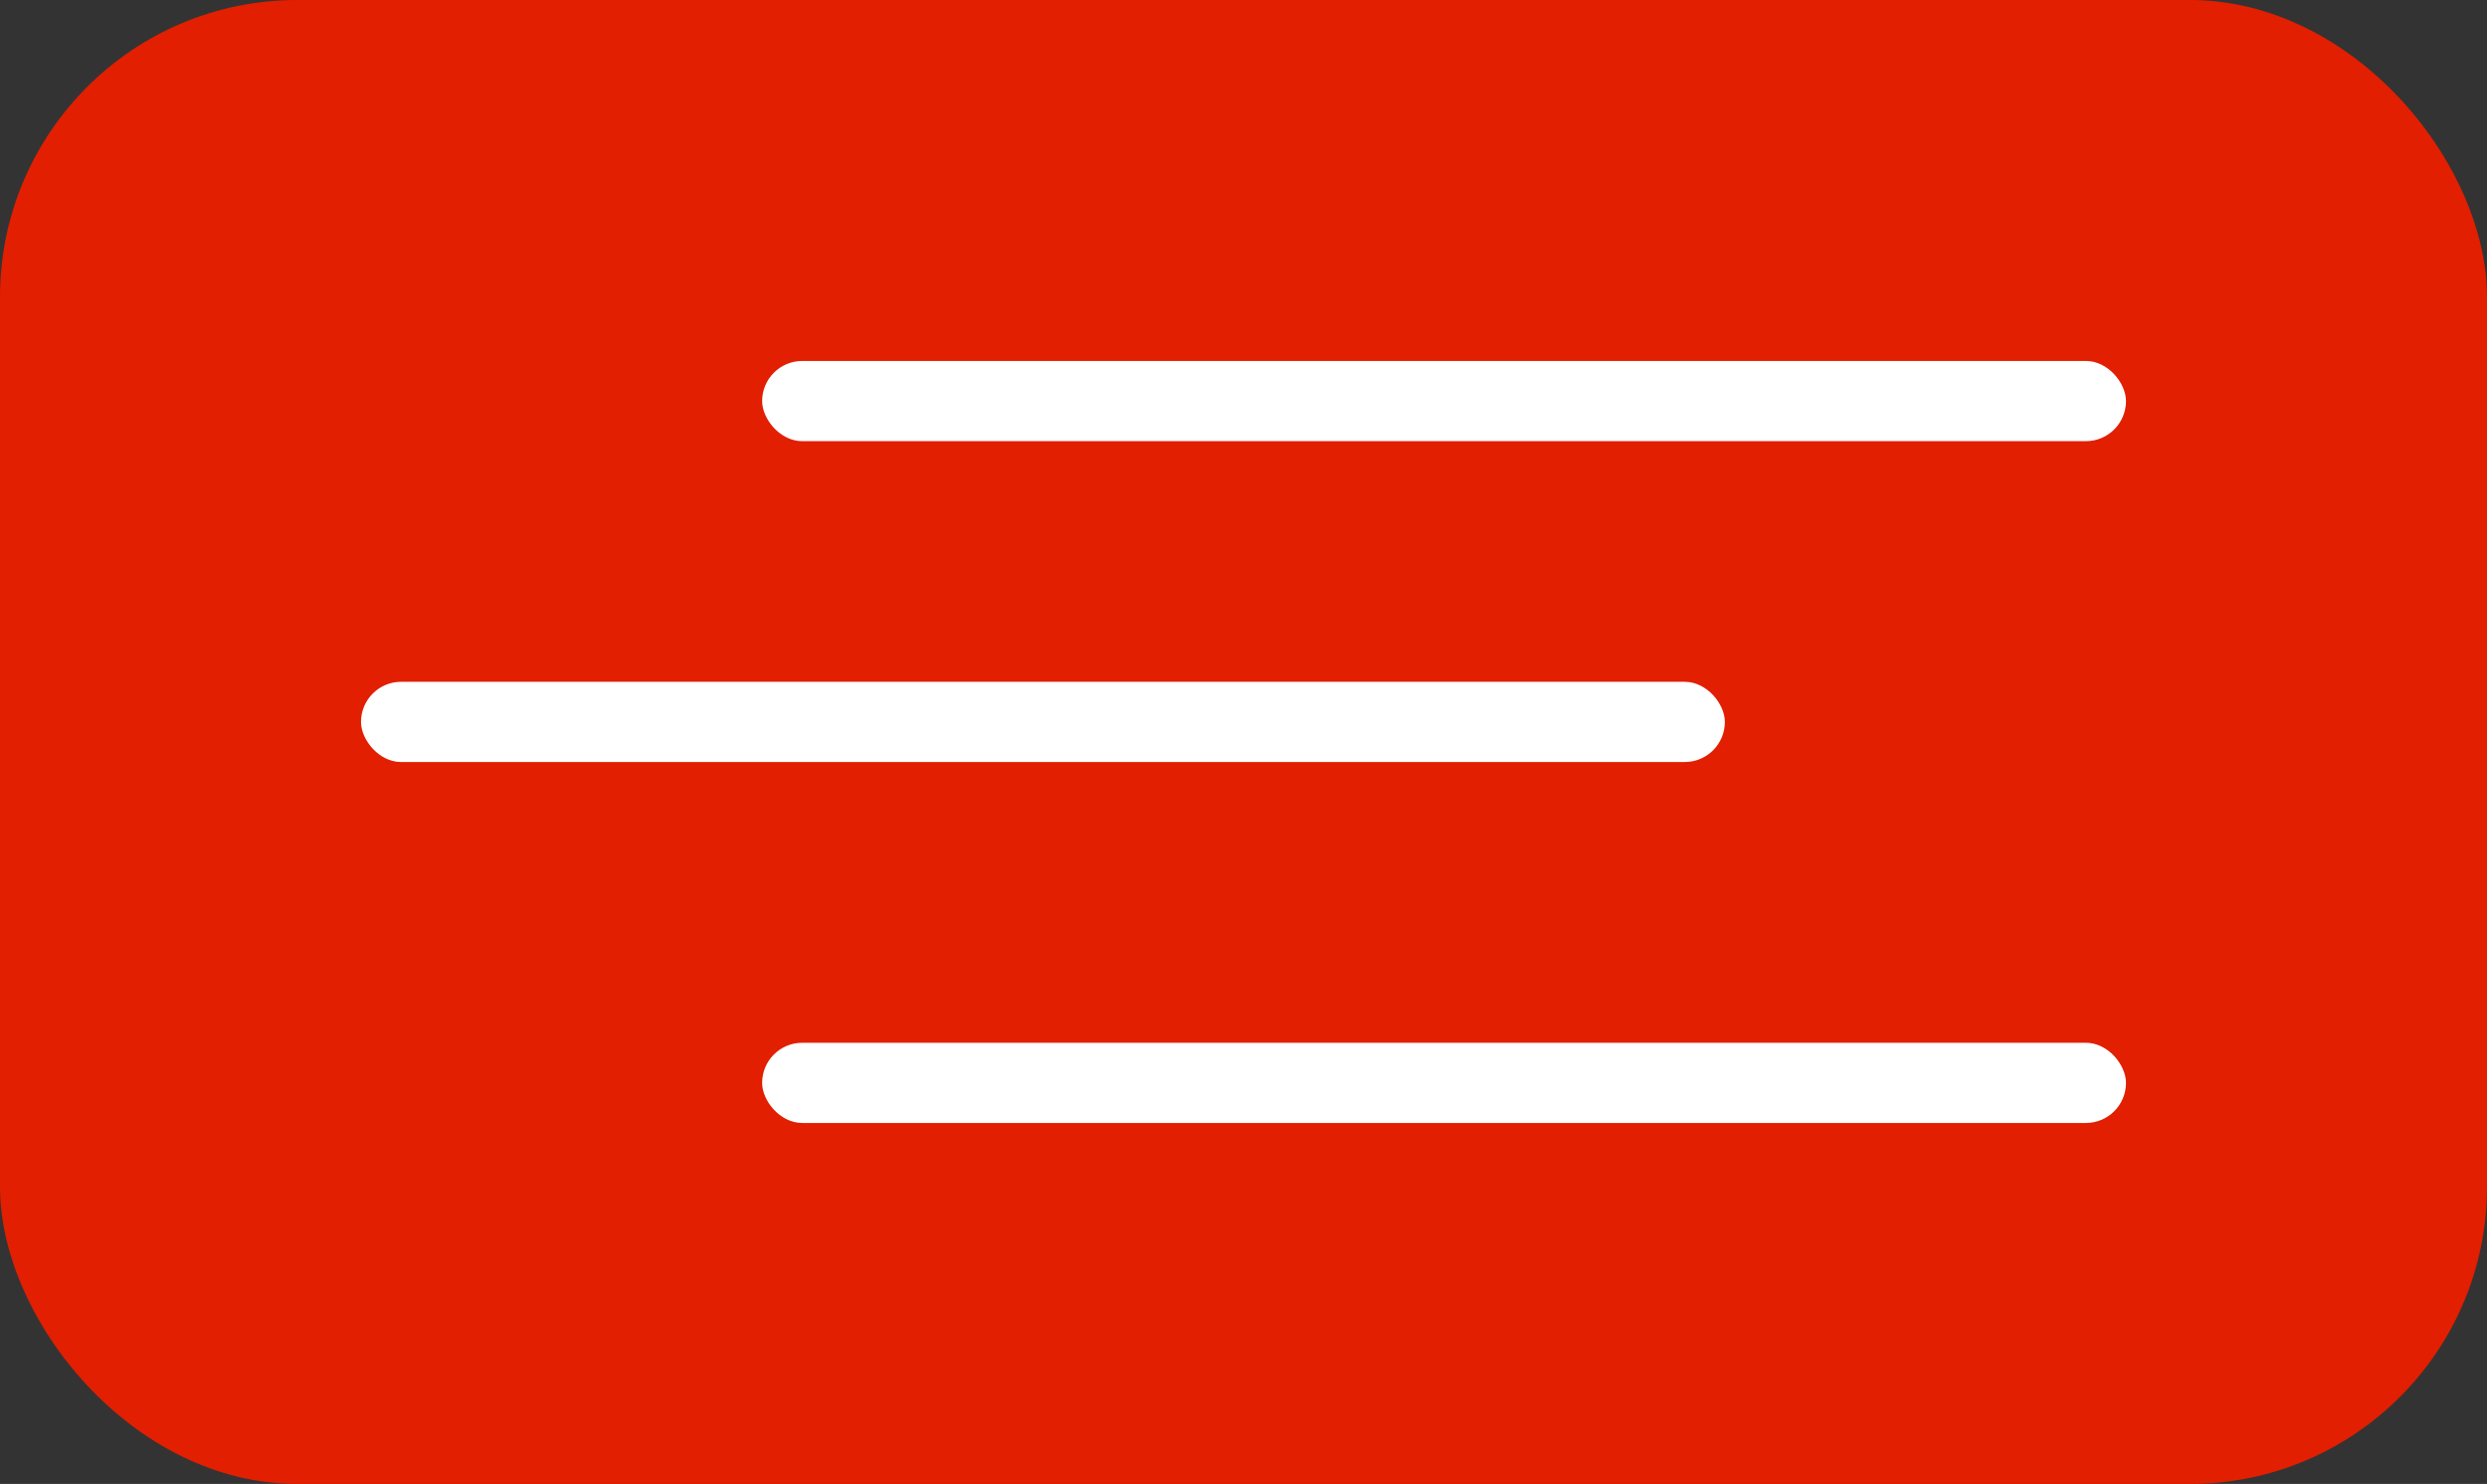 <?xml version="1.0" encoding="UTF-8"?> <svg xmlns="http://www.w3.org/2000/svg" width="62" height="37" viewBox="0 0 62 37" fill="none"><rect x="0" y="0" width="62" height="37" fill="#333333" stroke="none"/><rect width="62" height="37" rx="7.408" fill="#E21F00"></rect><rect x="19" y="9" width="34" height="2" rx="1" fill="white"></rect><rect x="9" y="17" width="34" height="2" rx="1" fill="white"></rect><rect x="19" y="26" width="34" height="2" rx="1" fill="white"></rect></svg> 